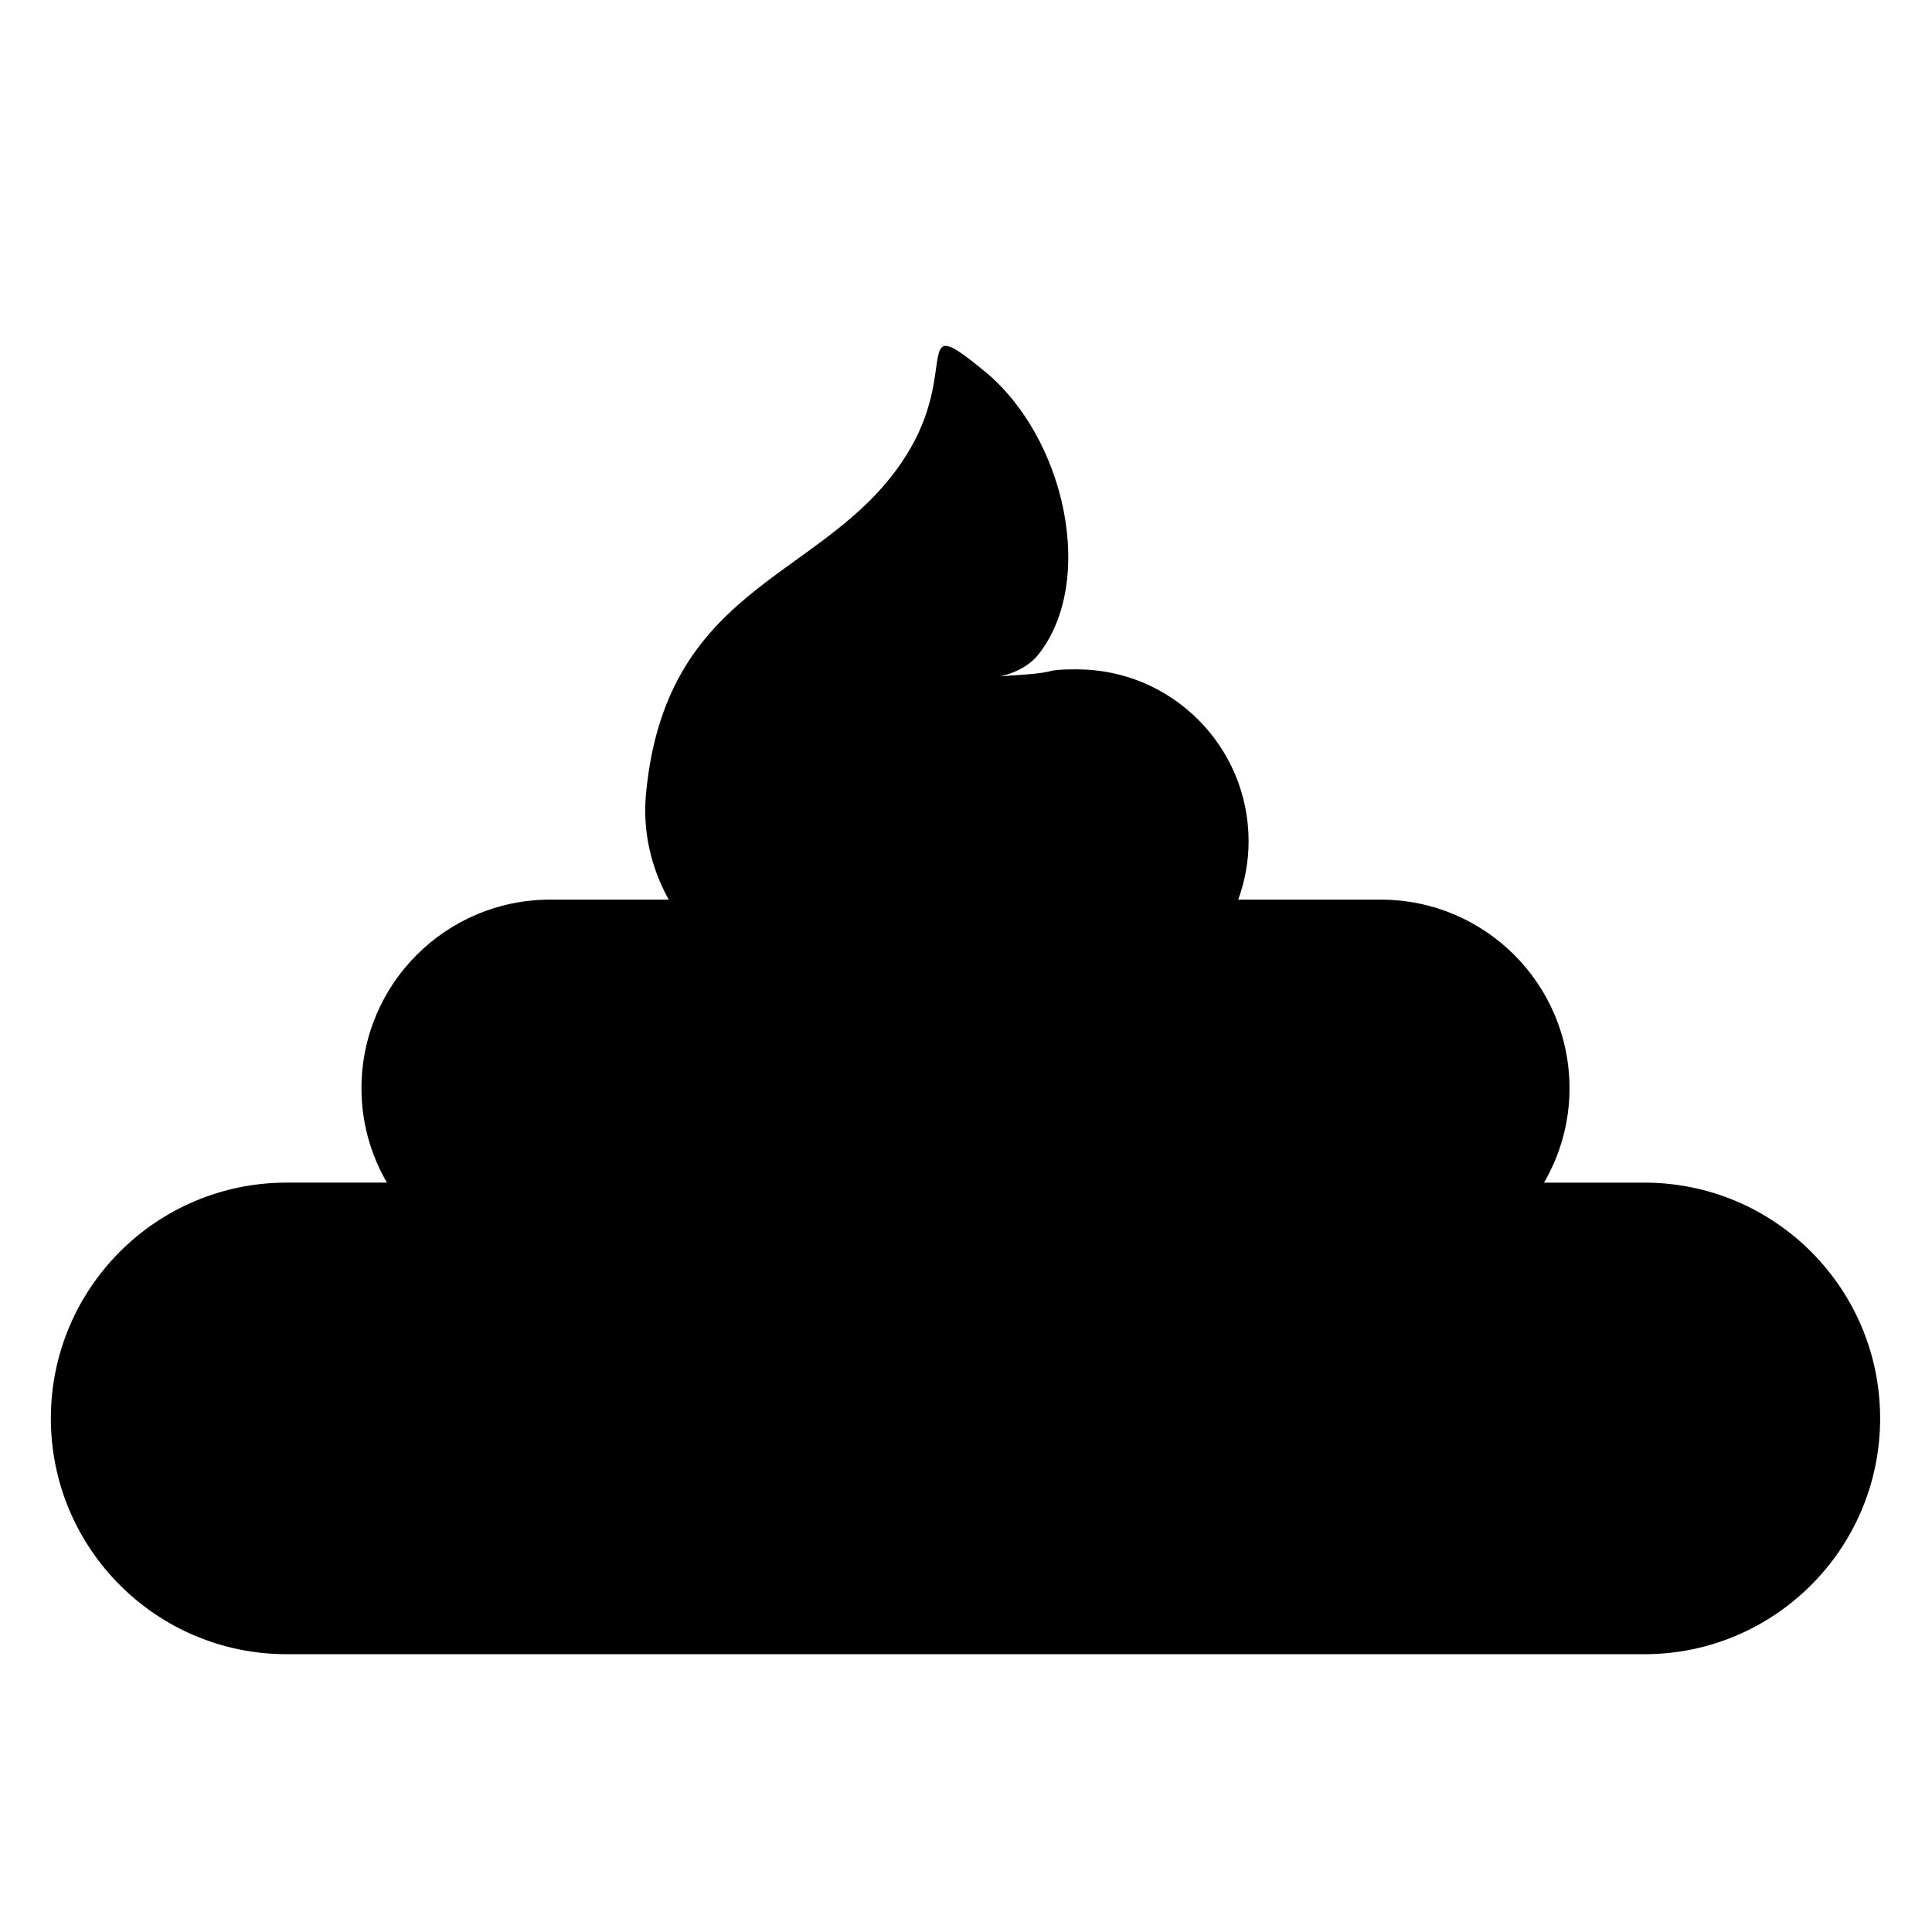<?xml version="1.0" encoding="UTF-8"?>
<!-- Uploaded to: SVG Repo, www.svgrepo.com, Generator: SVG Repo Mixer Tools -->
<svg fill="#000000" width="800px" height="800px" version="1.1" viewBox="144 144 512 512" xmlns="http://www.w3.org/2000/svg">
 <path d="m579.77 457.41h-26.582c4.269-7.359 6.75-15.883 6.75-25 0-27.605-22.383-49.992-49.992-49.992h-37.805c1.75-4.836 2.75-10.031 2.75-15.477 0-25.156-20.395-45.559-45.547-45.559-9.016 0-4.582 0.688-13.496 1.363-2.055 0.148-4.406 0.332-6.891 0.5 0 0 6.523-1.082 10.266-5.836 15.367-19.547 7.016-57.516-14.234-74.973-19.434-15.973-7.106-1.48-19.672 20.309-20.172 34.945-64.695 33.887-70.121 91.656-0.938 10.004 1.355 19.559 6.019 28.012h-31.43c-27.605 0-49.992 22.383-49.992 49.992 0 9.117 2.473 17.641 6.742 25h-26.57c-34.512 0-62.488 27.98-62.488 62.488 0 34.508 27.977 62.488 62.488 62.488h359.8c34.508 0 62.488-27.98 62.488-62.488 0-34.504-27.977-62.484-62.488-62.484z"/>
</svg>